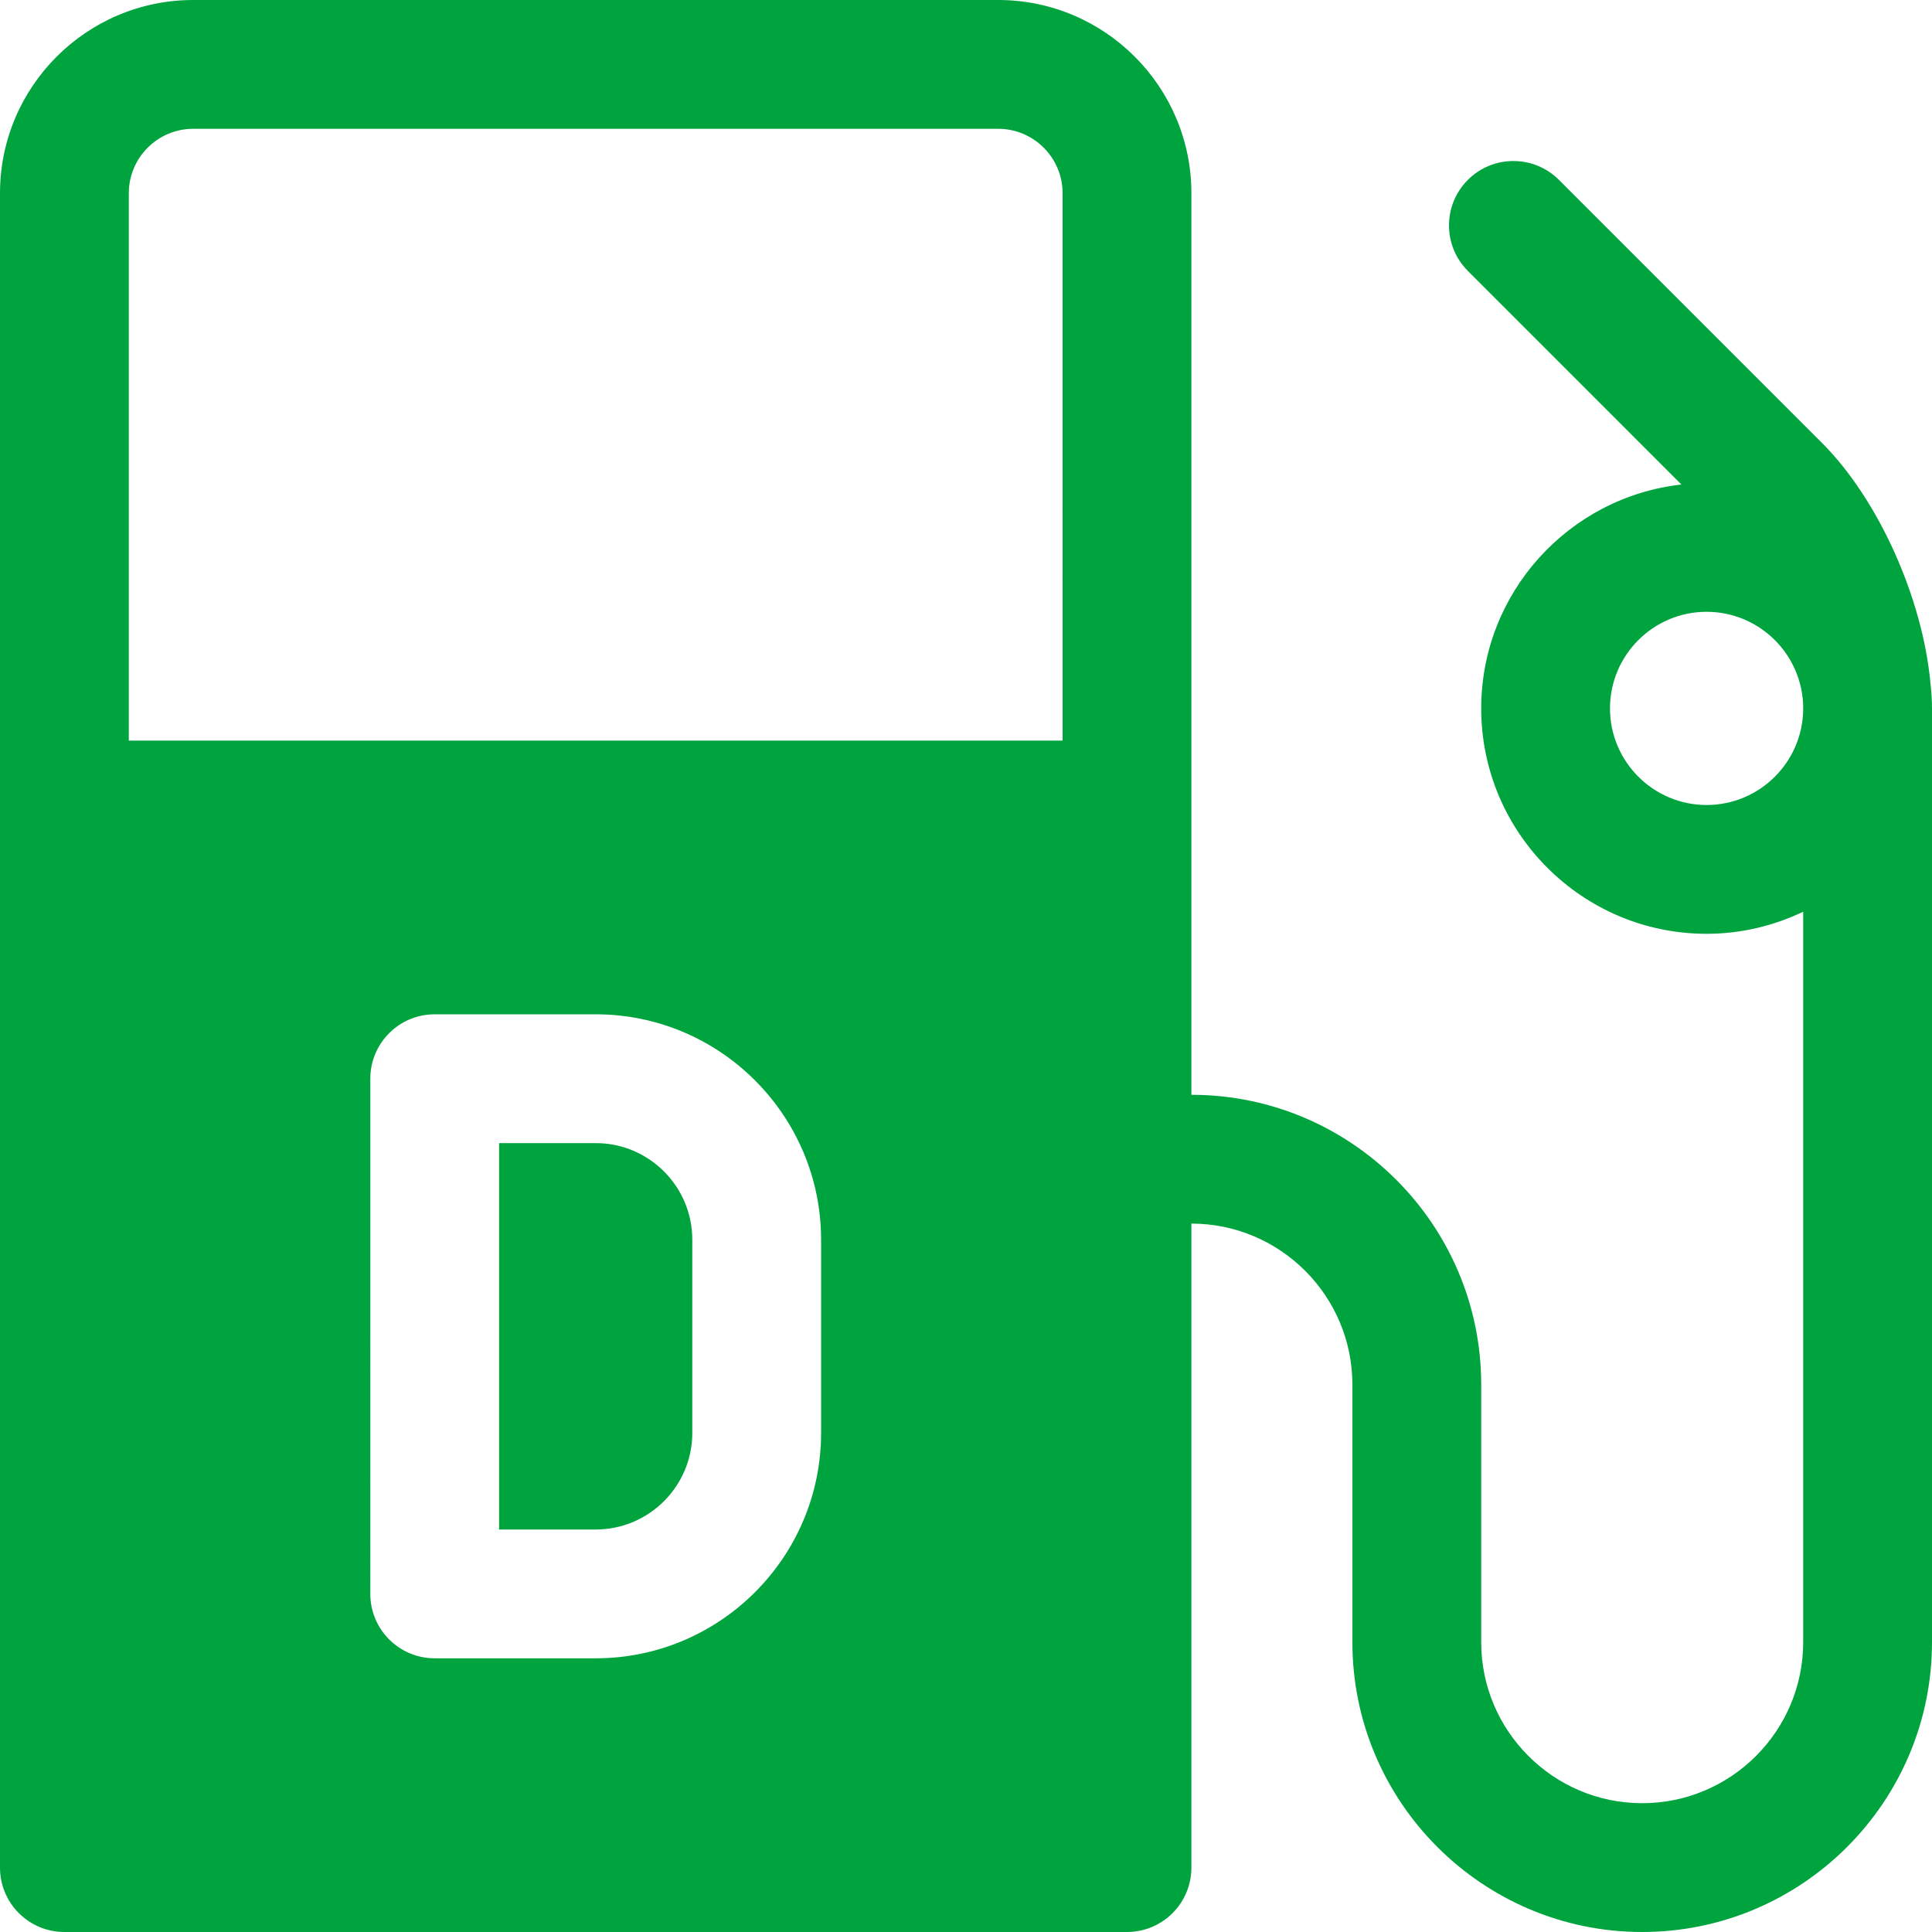 <?xml version="1.0" encoding="utf-8"?>
<!-- Ikona pochodzi ze strony jedziemyDalej.eu, (C) Marcin Chuć 2025 -->
<!-- Generator: Adobe Illustrator 16.0.0, SVG Export Plug-In . SVG Version: 6.00 Build 0)  -->
<!DOCTYPE svg PUBLIC "-//W3C//DTD SVG 1.1//EN" "http://www.w3.org/Graphics/SVG/1.1/DTD/svg11.dtd">
<svg version="1.1" id="Layer_1" xmlns="http://www.w3.org/2000/svg" xmlns:xlink="http://www.w3.org/1999/xlink" x="0px" y="0px"
	 width="512px" height="512px" viewBox="0 0 512 512" enable-background="new 0 0 512 512" xml:space="preserve">
<g>
	<path fill="#00A43E" d="M157.866,302.934h-25.599v102.399h25.599c14.118,0,25.6-11.483,25.6-25.6v-51.2
		C183.466,314.417,171.984,302.934,157.866,302.934z"/>
	<path fill="#00A43E" d="M511.566,180.809c-2.092-22.242-13.676-48.384-28.701-63.408l-69.732-69.733
		c-6.657-6.659-17.467-6.667-24.133,0c-6.668,6.666-6.668,17.466,0,24.133l56.593,56.601c-29.806,3.333-53.059,28.658-53.059,59.333
		c0,32.933,26.794,59.733,59.731,59.733c9.172,0,17.83-2.142,25.6-5.851V435.2c0,23.525-19.141,42.666-42.666,42.666
		s-42.665-19.141-42.665-42.666v-68.267c0-42.351-34.451-76.801-76.802-76.801v-76.8V51.201C315.732,22.967,292.766,0,264.534,0
		H51.201C22.967,0,0,22.967,0,51.201v162.132v281.601C0,504.358,7.643,512,17.066,512h281.6c9.427,0,17.066-7.642,17.066-17.066
		V324.267c23.527,0,42.667,19.142,42.667,42.667V435.2c0,42.35,34.45,76.8,76.8,76.8C477.55,512,512,477.55,512,435.2V187.734
		C512,185.392,511.828,183.083,511.566,180.809z M217.6,379.733c0,32.934-26.795,59.734-59.733,59.734h-42.665
		c-9.426,0-17.066-7.643-17.066-17.067V285.866c0-9.425,7.641-17.066,17.066-17.066h42.665c32.938,0,59.733,26.8,59.733,59.733
		V379.733z M281.6,196.267H34.135V51.201c0-9.409,7.658-17.068,17.066-17.068h213.333c9.408,0,17.065,7.659,17.065,17.068V196.267z
		 M452.266,213.333c-14.117,0-25.6-11.483-25.6-25.599c0-14.118,11.482-25.601,25.6-25.601s25.6,11.483,25.6,25.601
		C477.865,201.85,466.383,213.333,452.266,213.333z"/>
</g>
</svg>
